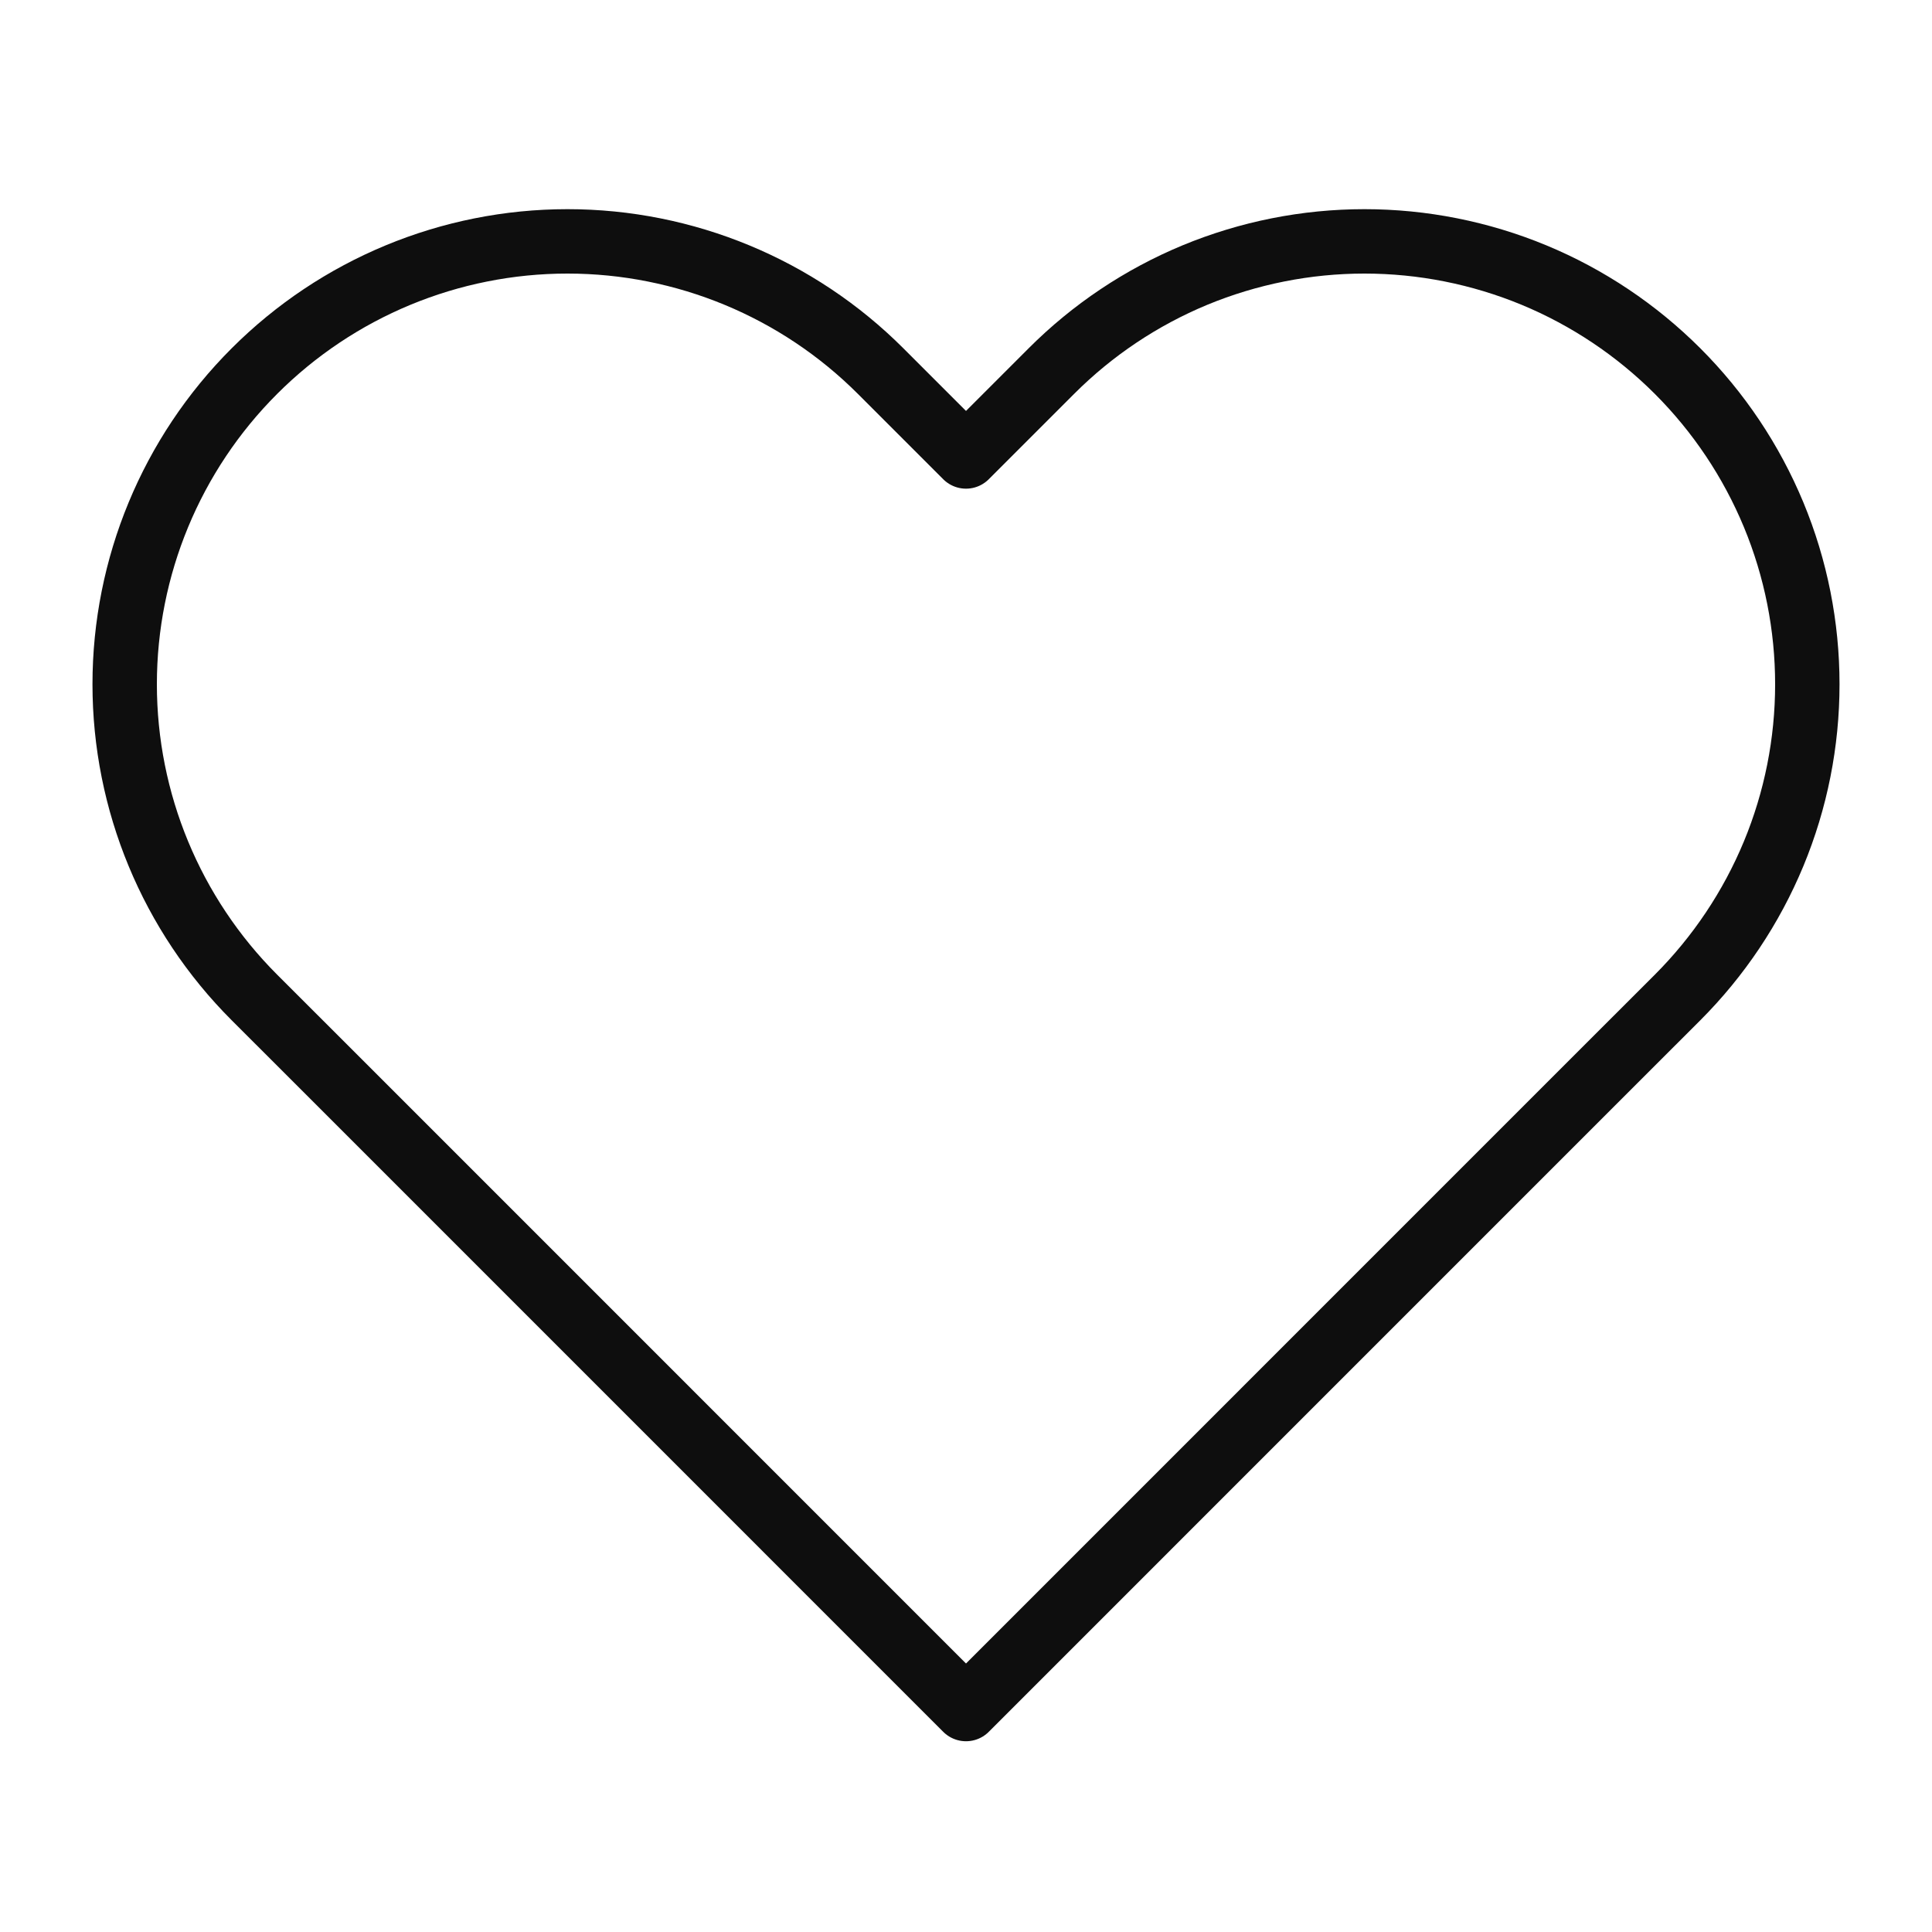 <svg xmlns="http://www.w3.org/2000/svg" fill="none" viewBox="0 0 30 30" height="30" width="30">
<path stroke-linejoin="round" stroke-linecap="round" stroke="#0E0E0E" d="M26.05 5.763C25.411 5.124 24.653 4.617 23.819 4.271C22.985 3.926 22.09 3.748 21.187 3.748C20.284 3.748 19.39 3.926 18.555 4.271C17.721 4.617 16.963 5.124 16.325 5.763L15 7.088L13.675 5.763C12.385 4.473 10.636 3.748 8.812 3.748C6.988 3.748 5.239 4.473 3.95 5.763C2.66 7.052 1.936 8.801 1.936 10.625C1.936 12.449 2.66 14.198 3.95 15.488L5.275 16.812L15 26.538L24.725 16.812L26.05 15.488C26.688 14.849 27.195 14.091 27.541 13.257C27.887 12.422 28.064 11.528 28.064 10.625C28.064 9.722 27.887 8.828 27.541 7.993C27.195 7.159 26.688 6.401 26.05 5.763V5.763Z"></path>
</svg>
